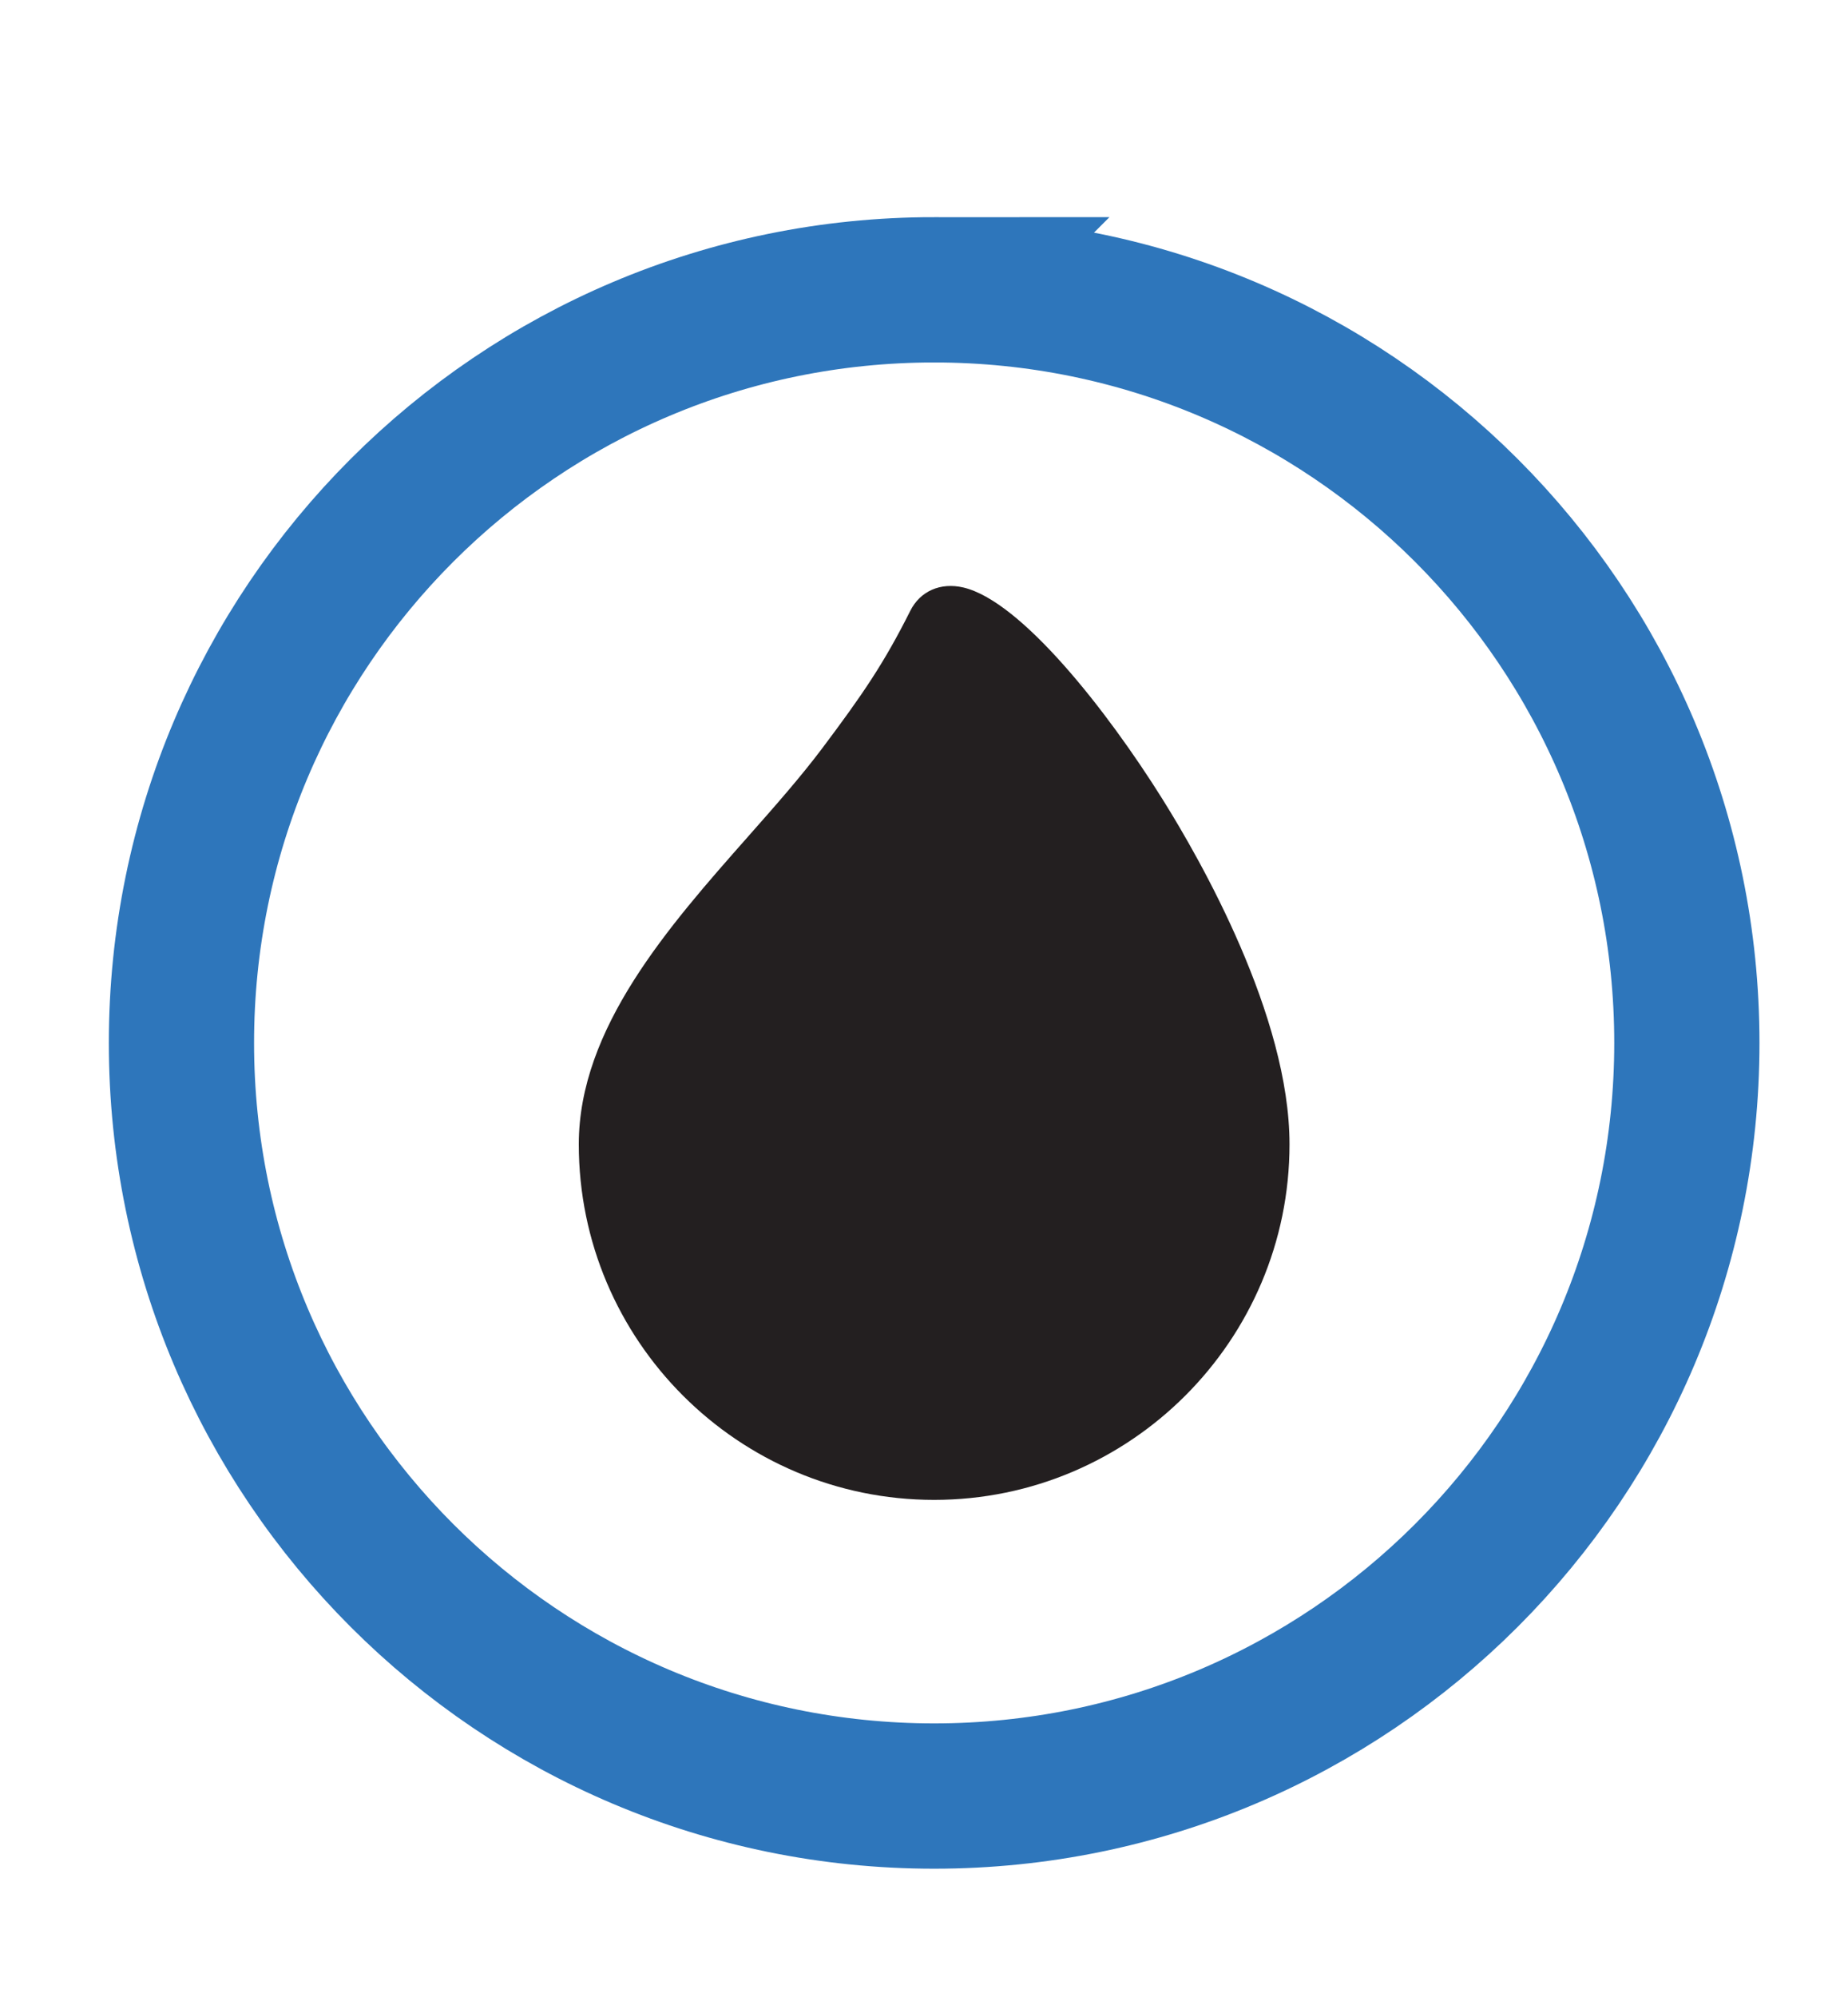 <?xml version="1.0" encoding="UTF-8"?>
<svg xmlns="http://www.w3.org/2000/svg" id="Layer_1" data-name="Layer 1" width="195.871" height="211.516" version="1.1" viewBox="0 0 195.871 211.516">
  <defs>
    <style>
      .cls-1 {
        fill: none;
        stroke: #2e76bb;
        stroke-miterlimit: 10;
        stroke-width: 15.393px;
      }

      .cls-2 {
        fill: #231f20;
        stroke-width: 0px;
      }
    </style>
  </defs>
  <path class="cls-1" d="M99.012,30.699c44.059,0,79.78,35.717,79.78,79.78,0,44.059-35.721,79.775-79.78,79.775S19.232,154.538,19.232,110.479c0-44.063,35.721-79.78,79.78-79.78Z"></path>
  <path class="cls-2" d="M123.218,84.66c-5.91-9.438-14.983-20.974-21.103-22.426-2.427-.57-4.588.379-5.639,2.481-2.779,5.536-5.024,8.823-9.327,14.551-2.28,3.033-5.006,6.124-7.897,9.393-8.396,9.5-17.905,20.266-17.905,32.559,0,20.769,16.894,37.663,37.663,37.663s37.667-16.894,37.667-37.663c0-13.602-9.411-30.096-13.46-36.558"></path>
</svg>
